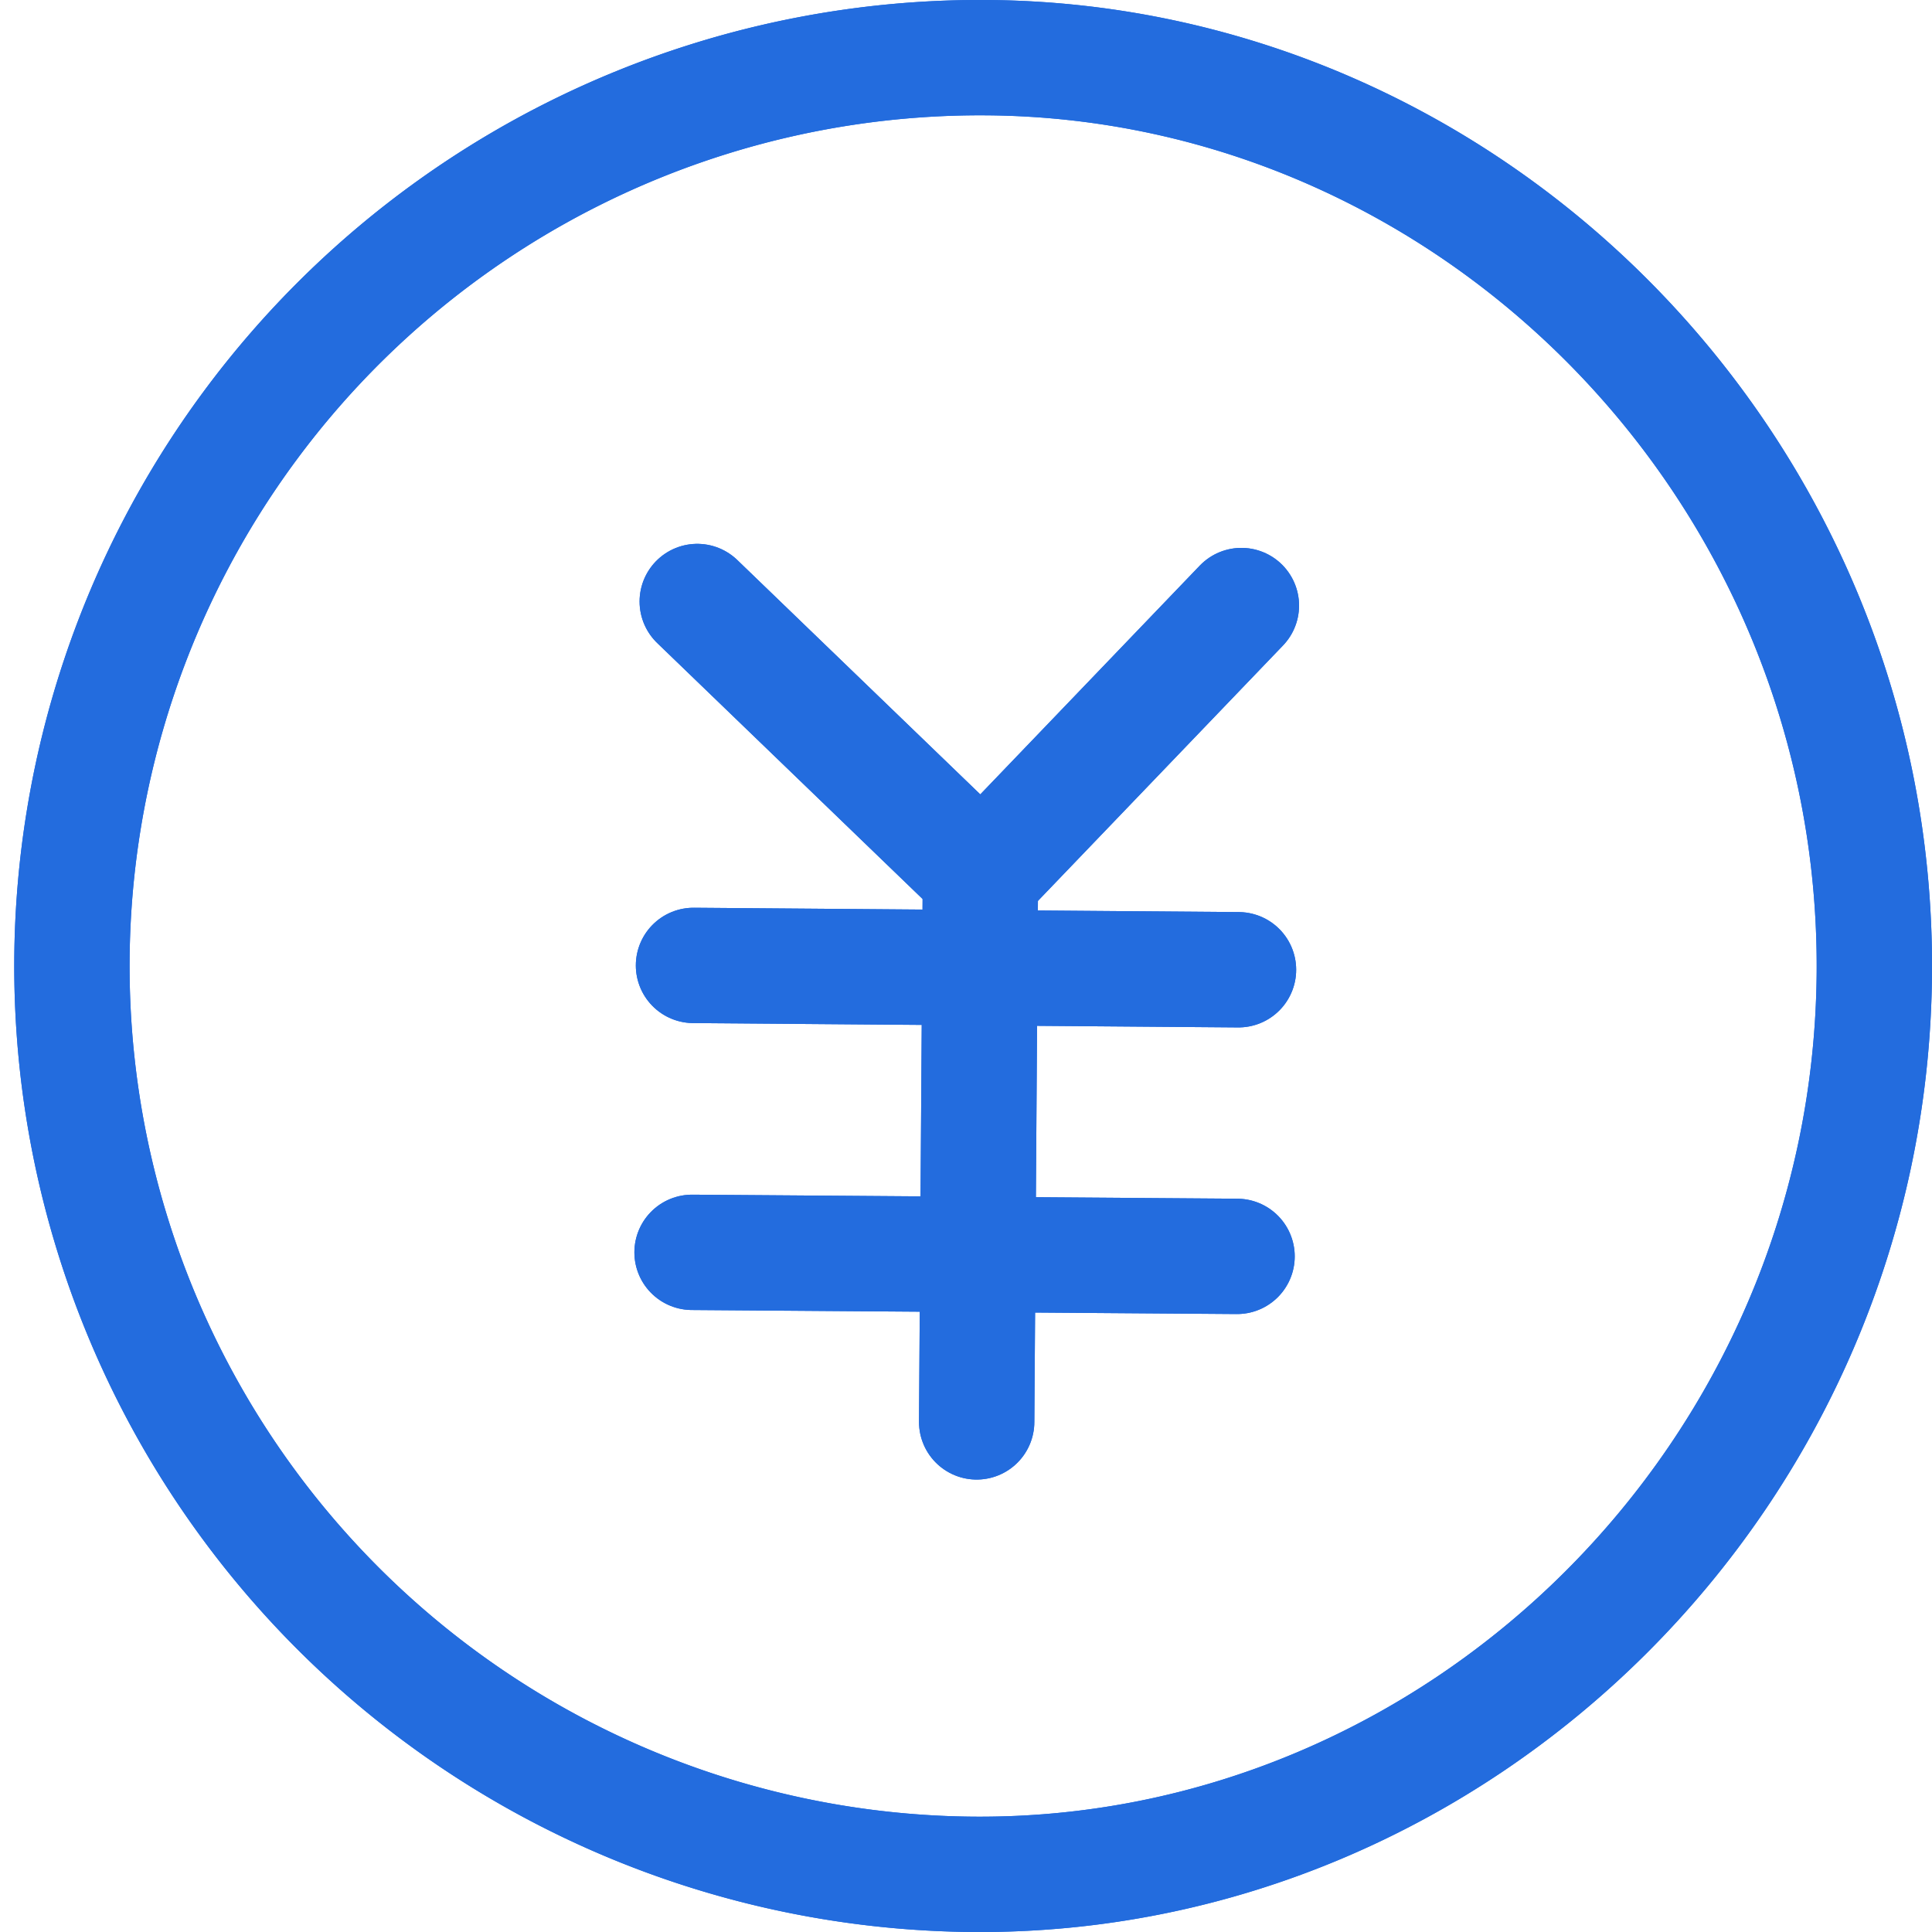 <svg xmlns="http://www.w3.org/2000/svg" viewBox="0 0 67 67"><defs><style>.cls-1,.cls-2{fill:none;}.cls-1,.cls-2,.cls-3{stroke:#236cde;stroke-width:4px;}.cls-2,.cls-3{stroke-linecap:round;stroke-linejoin:round;}.cls-3{fill:#236cde;fill-rule:evenodd;}</style></defs><g id="レイヤー_2" data-name="レイヤー 2"><g id="レイヤー_1-2" data-name="レイヤー 1"><path class="cls-1" d="M34.24,2C51.14,2.13,65.13,16.34,65,33.74S50.65,65.13,33.75,65a31.5,31.5,0,1,1,.49-63Z"/><path class="cls-1" d="M34.24,2C51.14,2.13,65.13,16.34,65,33.74S50.65,65.13,33.75,65a31.5,31.5,0,1,1,.49-63Z"/><path class="cls-2" d="M43.05,21l-9,9.38-9.87-9.52"/><path class="cls-2" d="M43.05,21l-9,9.38-9.87-9.52"/><path class="cls-2" d="M33.87,49.31,34,30.41"/><path class="cls-2" d="M33.87,49.31,34,30.41"/><path class="cls-3" d="M24.05,33.48l18.9.15"/><path class="cls-2" d="M24.05,33.48l18.9.15"/><path class="cls-3" d="M24,43.43l18.9.14"/><path class="cls-2" d="M24,43.43l18.9.14"/></g></g></svg>
